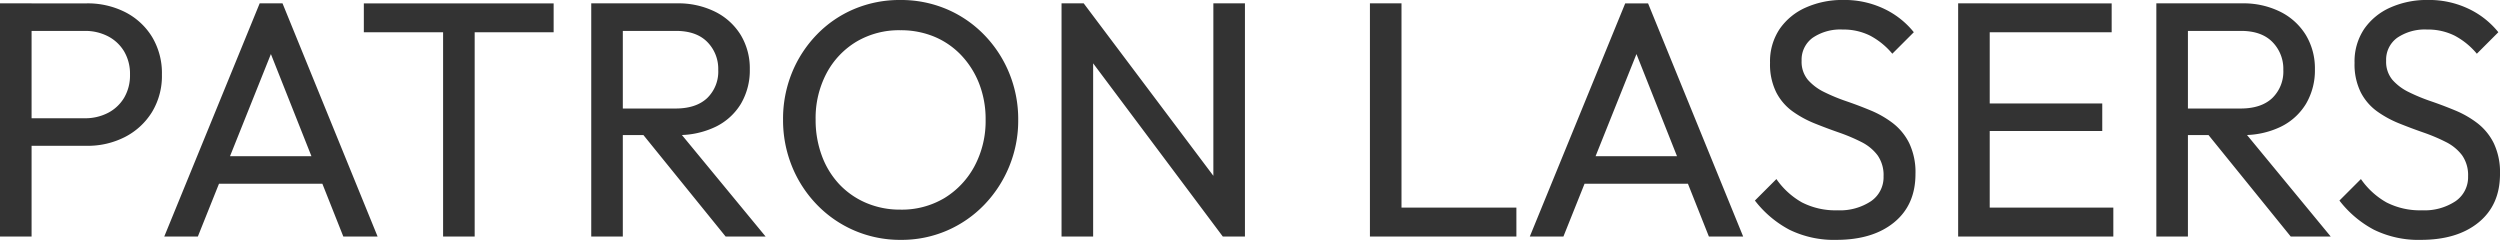 <svg xmlns="http://www.w3.org/2000/svg" width="583.498" height="55.982" viewBox="0 0 583.498 55.982"><path id="Path_6707" data-name="Path 6707" d="M11.09-18.772V-25.2H25.908a11.554,11.554,0,0,0,5.449-1.254,9.416,9.416,0,0,0,3.763-3.528,10.274,10.274,0,0,0,1.372-5.41,10.274,10.274,0,0,0-1.372-5.41,9.416,9.416,0,0,0-3.763-3.528,11.554,11.554,0,0,0-5.449-1.254H11.09v-6.429H26.379a19.327,19.327,0,0,1,8.977,2.039,15.7,15.7,0,0,1,6.272,5.763,16.379,16.379,0,0,1,2.313,8.821,16.23,16.23,0,0,1-2.313,8.742,15.979,15.979,0,0,1-6.272,5.8,19.028,19.028,0,0,1-8.977,2.078ZM6.15,2.4V-52.016h7.37V2.4Zm38.341,0L66.758-52.016H72.09L94.278,2.4h-8L68.012-43.626h2.744L52.331,2.4ZM55.075-9.912v-6.429H83.694v6.429ZM109.568,2.4V-50.448h7.37V2.4Zm-18.5-47.671v-6.743h44.3v6.743Zm58.021,23.992v-6.194h14.74q4.783,0,7.37-2.431a8.6,8.6,0,0,0,2.587-6.586A8.9,8.9,0,0,0,171.234-43q-2.548-2.587-7.331-2.587H149.084v-6.429h15.054a19.275,19.275,0,0,1,9.017,2,14.587,14.587,0,0,1,5.92,5.449,15.047,15.047,0,0,1,2.078,7.919,15.35,15.35,0,0,1-2.078,8.076,14.068,14.068,0,0,1-5.92,5.371,19.929,19.929,0,0,1-9.017,1.921ZM144.145,2.4V-52.016h7.37V2.4Zm31.362,0L155.749-21.986l6.978-2.431L184.838,2.4Zm40.928.784a27.114,27.114,0,0,1-10.82-2.156,26.9,26.9,0,0,1-8.781-6.037,27.891,27.891,0,0,1-5.841-8.977,28.588,28.588,0,0,1-2.078-10.9,28.5,28.5,0,0,1,2.078-10.938,27.875,27.875,0,0,1,5.8-8.9,26.357,26.357,0,0,1,8.7-5.959A27.264,27.264,0,0,1,216.278-52.8a27.264,27.264,0,0,1,10.781,2.117,26.791,26.791,0,0,1,8.742,5.959,27.973,27.973,0,0,1,5.88,8.938A28.328,28.328,0,0,1,243.8-24.809a28.125,28.125,0,0,1-2.117,10.9,28.309,28.309,0,0,1-5.841,8.938,26.863,26.863,0,0,1-8.7,6A26.638,26.638,0,0,1,216.435,3.182Zm-.157-7.057a19.387,19.387,0,0,0,10.31-2.705,19.457,19.457,0,0,0,7.017-7.449,22.31,22.31,0,0,0,2.587-10.859,22.7,22.7,0,0,0-1.49-8.35,20.344,20.344,0,0,0-4.156-6.625,18.421,18.421,0,0,0-6.272-4.352,20.292,20.292,0,0,0-8-1.529,19.455,19.455,0,0,0-10.232,2.666,18.952,18.952,0,0,0-6.978,7.37,22.359,22.359,0,0,0-2.548,10.82,23.889,23.889,0,0,0,1.451,8.429,19.553,19.553,0,0,0,4.077,6.665,18.645,18.645,0,0,0,6.272,4.352A19.929,19.929,0,0,0,216.278-3.875ZM253.913,2.4V-52.016h5.175l2.2,8.546V2.4Zm37.635,0-33.4-44.613.941-9.8L292.568-7.481Zm0,0-2.2-8.076V-52.016h7.37V2.4Zm34.342,0V-52.016h7.37V2.4Zm5.018,0V-4.345h29.167V2.4Zm32.3,0,22.267-54.414h5.332L413,2.4h-8L386.733-43.626h2.744L371.052,2.4ZM373.8-9.912v-6.429h28.618v6.429Zm61,13.094A23.643,23.643,0,0,1,423.819.83a24.826,24.826,0,0,1-8.076-6.821l5.018-5.018A18.009,18.009,0,0,0,426.72-5.56a17.14,17.14,0,0,0,8.311,1.843,13.071,13.071,0,0,0,7.8-2.117,6.766,6.766,0,0,0,2.94-5.8,8.025,8.025,0,0,0-1.411-4.94,10.72,10.72,0,0,0-3.8-3.1,41.678,41.678,0,0,0-5.214-2.2q-2.823-.98-5.645-2.117a24.653,24.653,0,0,1-5.175-2.823,12.575,12.575,0,0,1-3.8-4.43,14.667,14.667,0,0,1-1.451-6.9,13.58,13.58,0,0,1,2.235-7.88,14.517,14.517,0,0,1,6.116-5.018,20.9,20.9,0,0,1,8.742-1.764,21.428,21.428,0,0,1,9.565,2.078,19.687,19.687,0,0,1,6.9,5.449l-5.018,5.018a17.244,17.244,0,0,0-5.214-4.234,13.939,13.939,0,0,0-6.39-1.411,11.452,11.452,0,0,0-6.978,1.921,6.306,6.306,0,0,0-2.587,5.371,6.554,6.554,0,0,0,1.45,4.43,12.026,12.026,0,0,0,3.8,2.862,42.343,42.343,0,0,0,5.214,2.156q2.862.98,5.684,2.156a23,23,0,0,1,5.175,2.979,13.408,13.408,0,0,1,3.8,4.665,15.794,15.794,0,0,1,1.451,7.174q0,7.213-4.979,11.29T434.8,3.182ZM463.179,2.4V-52.016h7.37V2.4Zm5.018,0V-4.345H499.4V2.4Zm0-24.62v-6.429h28.618v6.429Zm0-23.051v-6.743h30.814v6.743Zm46.181,23.992v-6.194h14.74q4.783,0,7.37-2.431a8.6,8.6,0,0,0,2.587-6.586A8.9,8.9,0,0,0,536.528-43q-2.548-2.587-7.331-2.587H514.378v-6.429h15.054a19.275,19.275,0,0,1,9.017,2,14.587,14.587,0,0,1,5.92,5.449,15.046,15.046,0,0,1,2.078,7.919,15.35,15.35,0,0,1-2.078,8.076,14.068,14.068,0,0,1-5.92,5.371,19.93,19.93,0,0,1-9.017,1.921ZM509.439,2.4V-52.016h7.37V2.4Zm31.363,0L521.043-21.986l6.978-2.431L550.132,2.4Zm30.422.784A23.642,23.642,0,0,1,560.246.83a24.827,24.827,0,0,1-8.076-6.821l5.018-5.018a18.009,18.009,0,0,0,5.959,5.449,17.14,17.14,0,0,0,8.311,1.843,13.072,13.072,0,0,0,7.8-2.117,6.766,6.766,0,0,0,2.94-5.8,8.026,8.026,0,0,0-1.411-4.94,10.721,10.721,0,0,0-3.8-3.1,41.683,41.683,0,0,0-5.214-2.2q-2.823-.98-5.645-2.117a24.651,24.651,0,0,1-5.175-2.823,12.574,12.574,0,0,1-3.8-4.43,14.666,14.666,0,0,1-1.451-6.9,13.58,13.58,0,0,1,2.235-7.88,14.516,14.516,0,0,1,6.116-5.018,20.9,20.9,0,0,1,8.742-1.764,21.428,21.428,0,0,1,9.566,2.078,19.687,19.687,0,0,1,6.9,5.449l-5.018,5.018a17.242,17.242,0,0,0-5.214-4.234,13.94,13.94,0,0,0-6.39-1.411,11.453,11.453,0,0,0-6.978,1.921,6.306,6.306,0,0,0-2.587,5.371,6.554,6.554,0,0,0,1.451,4.43,12.026,12.026,0,0,0,3.8,2.862,42.344,42.344,0,0,0,5.214,2.156q2.862.98,5.685,2.156a23,23,0,0,1,5.175,2.979,13.408,13.408,0,0,1,3.8,4.665,15.794,15.794,0,0,1,1.45,7.174q0,7.213-4.979,11.29T571.223,3.182Z" transform="translate(-6.15 52.8)" fill="#333"></path></svg>